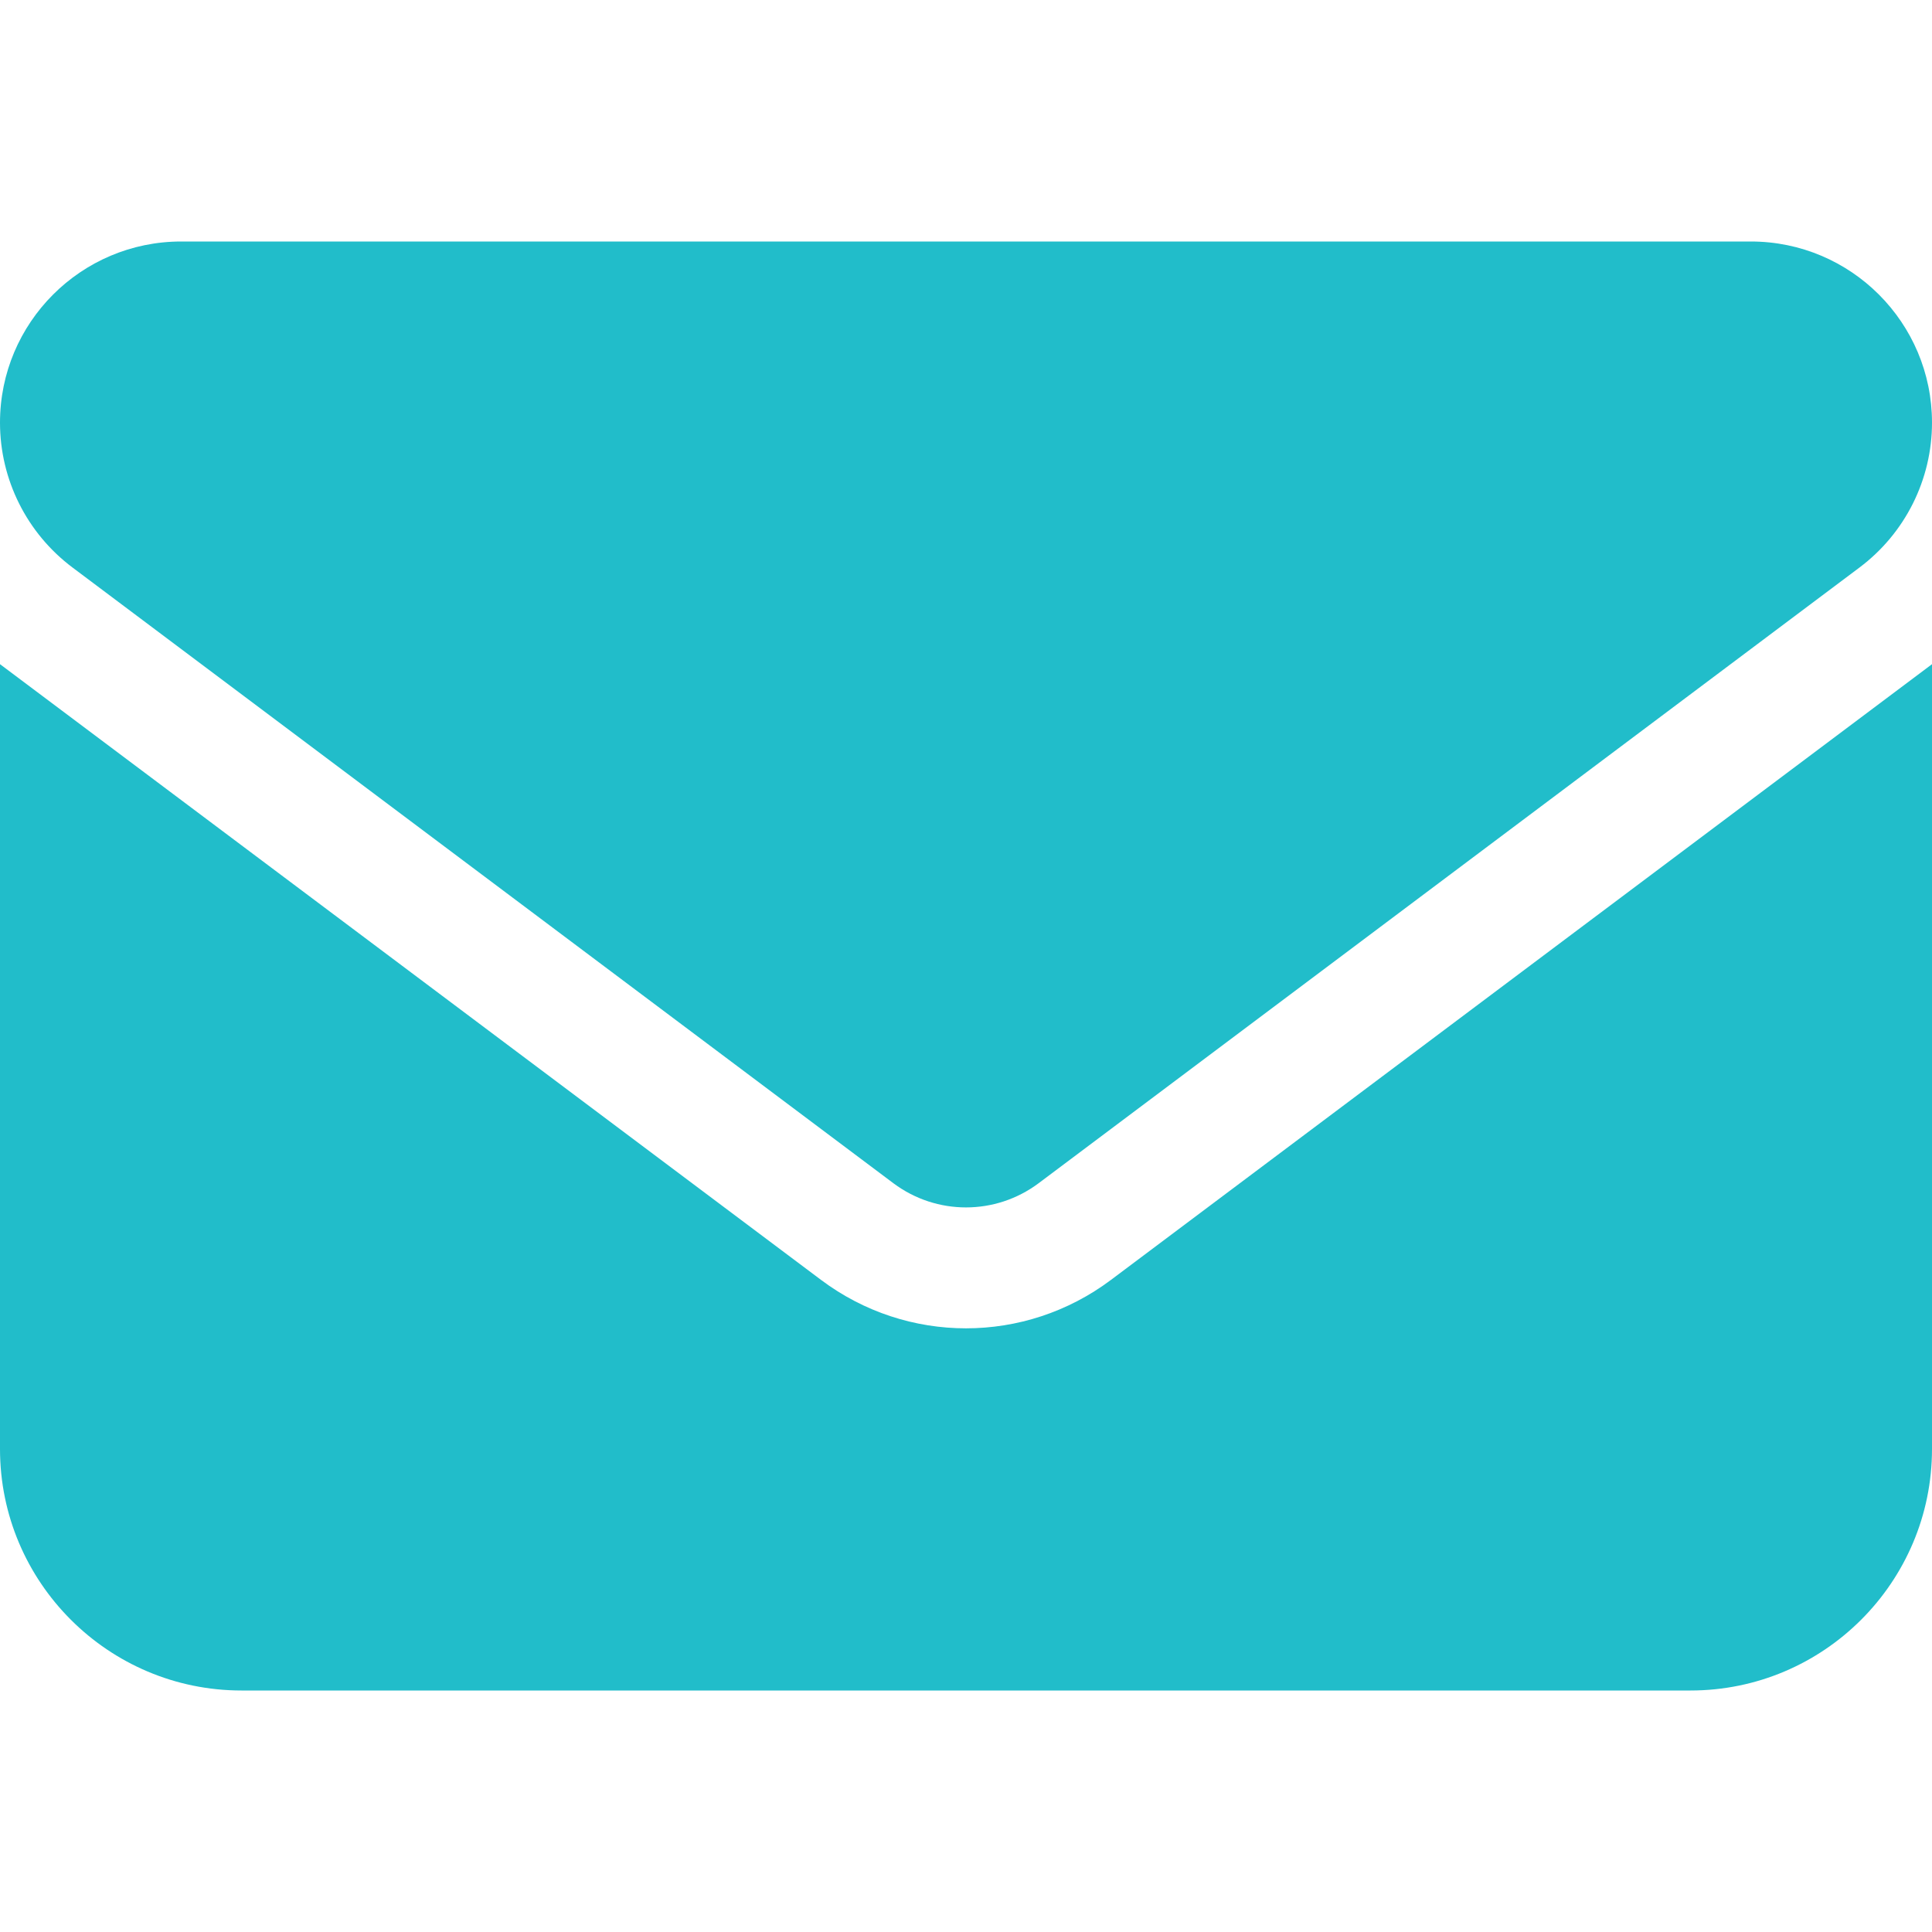 <svg width="18" height="18" viewBox="0 0 18 18" fill="none" xmlns="http://www.w3.org/2000/svg">
<path d="M1.688 2.25C0.756 2.25 0 3.006 0 3.938C0 4.468 0.25 4.968 0.675 5.287L8.325 11.025C8.726 11.324 9.274 11.324 9.675 11.025L17.325 5.287C17.75 4.968 18 4.468 18 3.938C18 3.006 17.244 2.25 16.312 2.25H1.688ZM0 6.188V13.5C0 14.741 1.009 15.75 2.25 15.75H15.75C16.991 15.75 18 14.741 18 13.5V6.188L10.35 11.925C9.548 12.526 8.452 12.526 7.65 11.925L0 6.188Z" fill="#21BDCA"/>
</svg>
